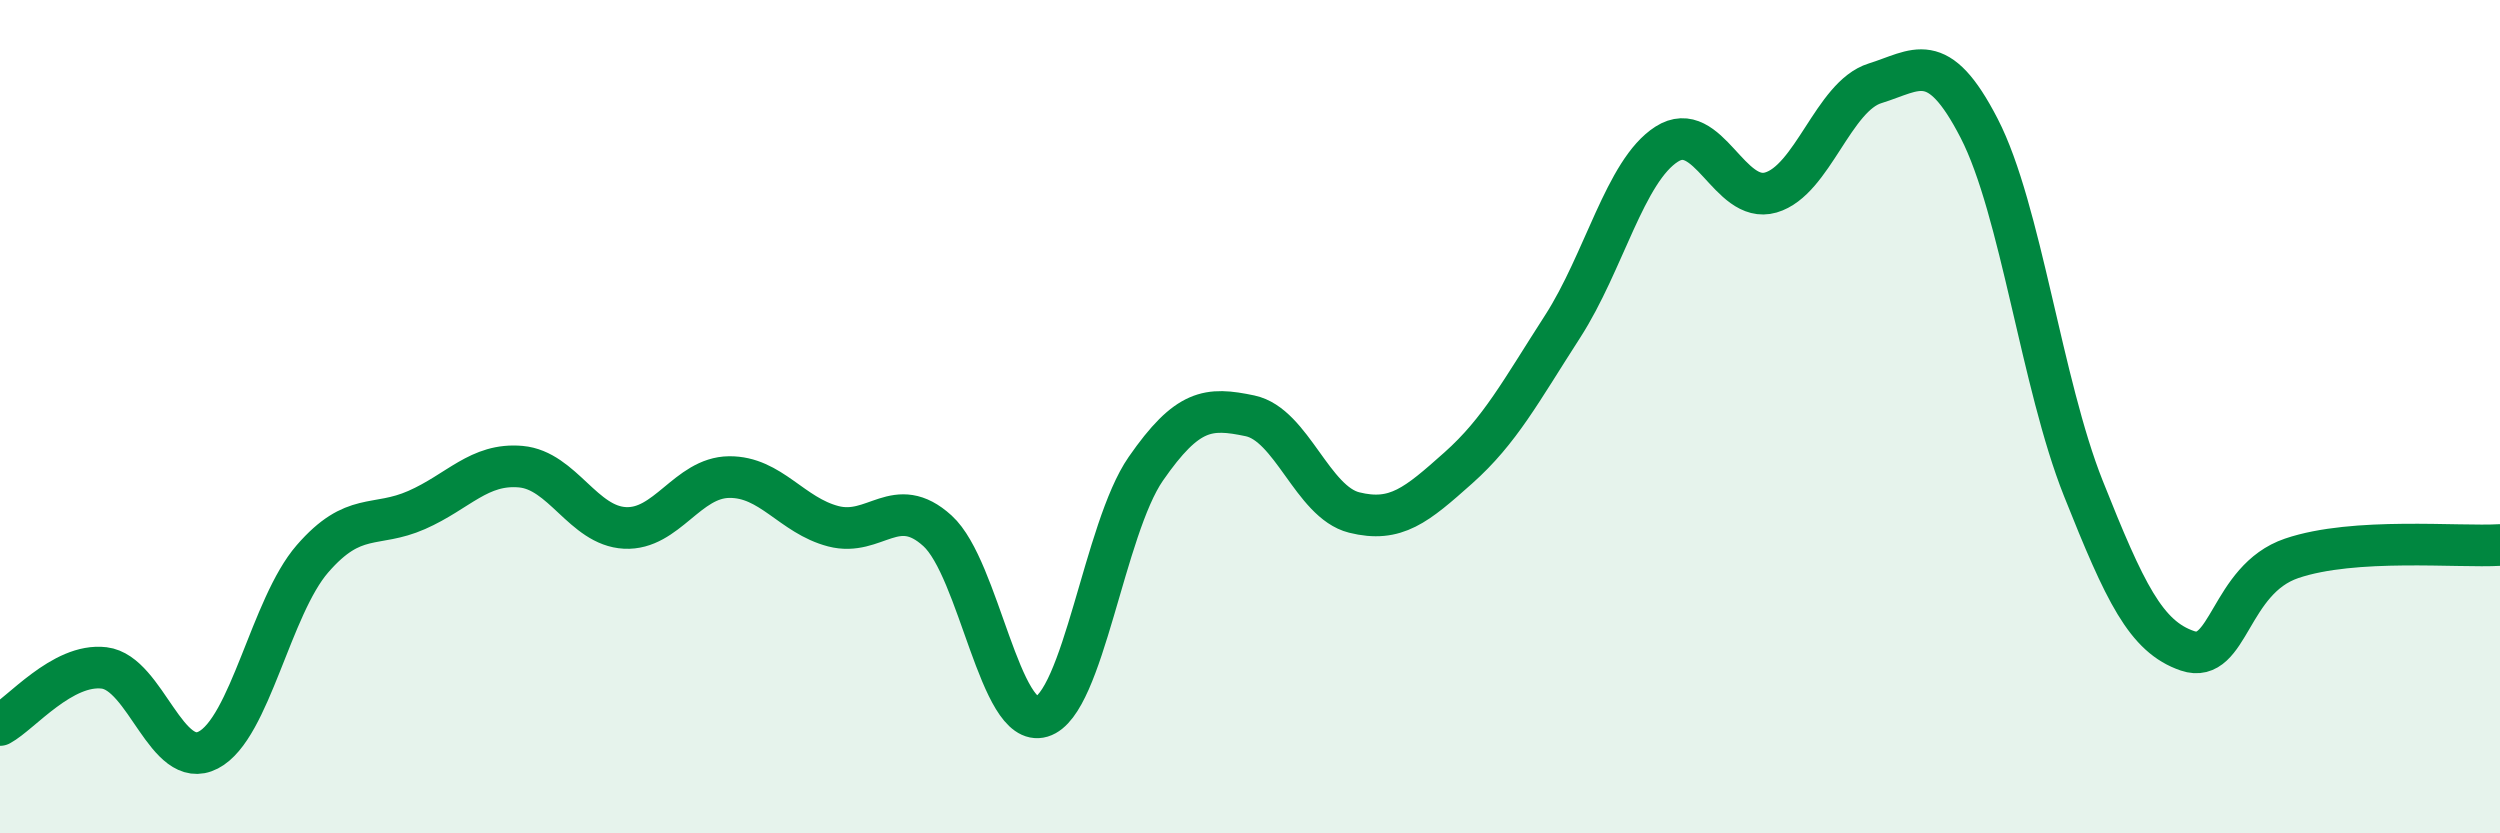 
    <svg width="60" height="20" viewBox="0 0 60 20" xmlns="http://www.w3.org/2000/svg">
      <path
        d="M 0,17.4 C 0.5,17.13 1.5,15.91 2.5,16.03 C 3.5,16.15 4,18.52 5,18 C 6,17.48 6.5,14.56 7.5,13.41 C 8.5,12.26 9,12.68 10,12.24 C 11,11.8 11.5,11.11 12.5,11.2 C 13.5,11.29 14,12.62 15,12.67 C 16,12.72 16.5,11.46 17.5,11.45 C 18.5,11.44 19,12.37 20,12.63 C 21,12.89 21.5,11.83 22.5,12.74 C 23.5,13.65 24,17.5 25,17.2 C 26,16.9 26.5,12.69 27.5,11.25 C 28.5,9.81 29,9.77 30,9.98 C 31,10.19 31.5,12.05 32.5,12.3 C 33.5,12.55 34,12.12 35,11.23 C 36,10.34 36.5,9.39 37.5,7.84 C 38.5,6.29 39,4.1 40,3.46 C 41,2.82 41.5,4.91 42.5,4.62 C 43.5,4.33 44,2.31 45,2 C 46,1.69 46.5,1.14 47.5,3.08 C 48.5,5.02 49,9.21 50,11.72 C 51,14.23 51.5,15.28 52.5,15.62 C 53.5,15.96 53.5,13.91 55,13.4 C 56.5,12.89 59,13.14 60,13.08L60 20L0 20Z"
        fill="#008740"
        opacity="0.1"
        stroke-linecap="round"
        stroke-linejoin="round"
      />
      <path
        d="M 0,17.4 C 0.5,17.13 1.5,15.91 2.5,16.03 C 3.5,16.15 4,18.52 5,18 C 6,17.48 6.5,14.56 7.5,13.41 C 8.5,12.26 9,12.68 10,12.24 C 11,11.8 11.5,11.11 12.5,11.2 C 13.5,11.29 14,12.62 15,12.67 C 16,12.72 16.5,11.46 17.5,11.45 C 18.5,11.44 19,12.37 20,12.63 C 21,12.89 21.5,11.83 22.5,12.74 C 23.5,13.65 24,17.5 25,17.2 C 26,16.9 26.5,12.69 27.5,11.25 C 28.5,9.81 29,9.77 30,9.98 C 31,10.19 31.5,12.05 32.5,12.3 C 33.5,12.55 34,12.12 35,11.23 C 36,10.34 36.5,9.39 37.5,7.84 C 38.5,6.29 39,4.1 40,3.46 C 41,2.82 41.5,4.91 42.5,4.62 C 43.5,4.33 44,2.31 45,2 C 46,1.69 46.5,1.14 47.5,3.08 C 48.5,5.02 49,9.21 50,11.72 C 51,14.23 51.5,15.28 52.5,15.62 C 53.5,15.96 53.5,13.91 55,13.4 C 56.5,12.89 59,13.14 60,13.08"
        stroke="#008740"
        stroke-width="1"
        fill="none"
        stroke-linecap="round"
        stroke-linejoin="round"
      />
    </svg>
  